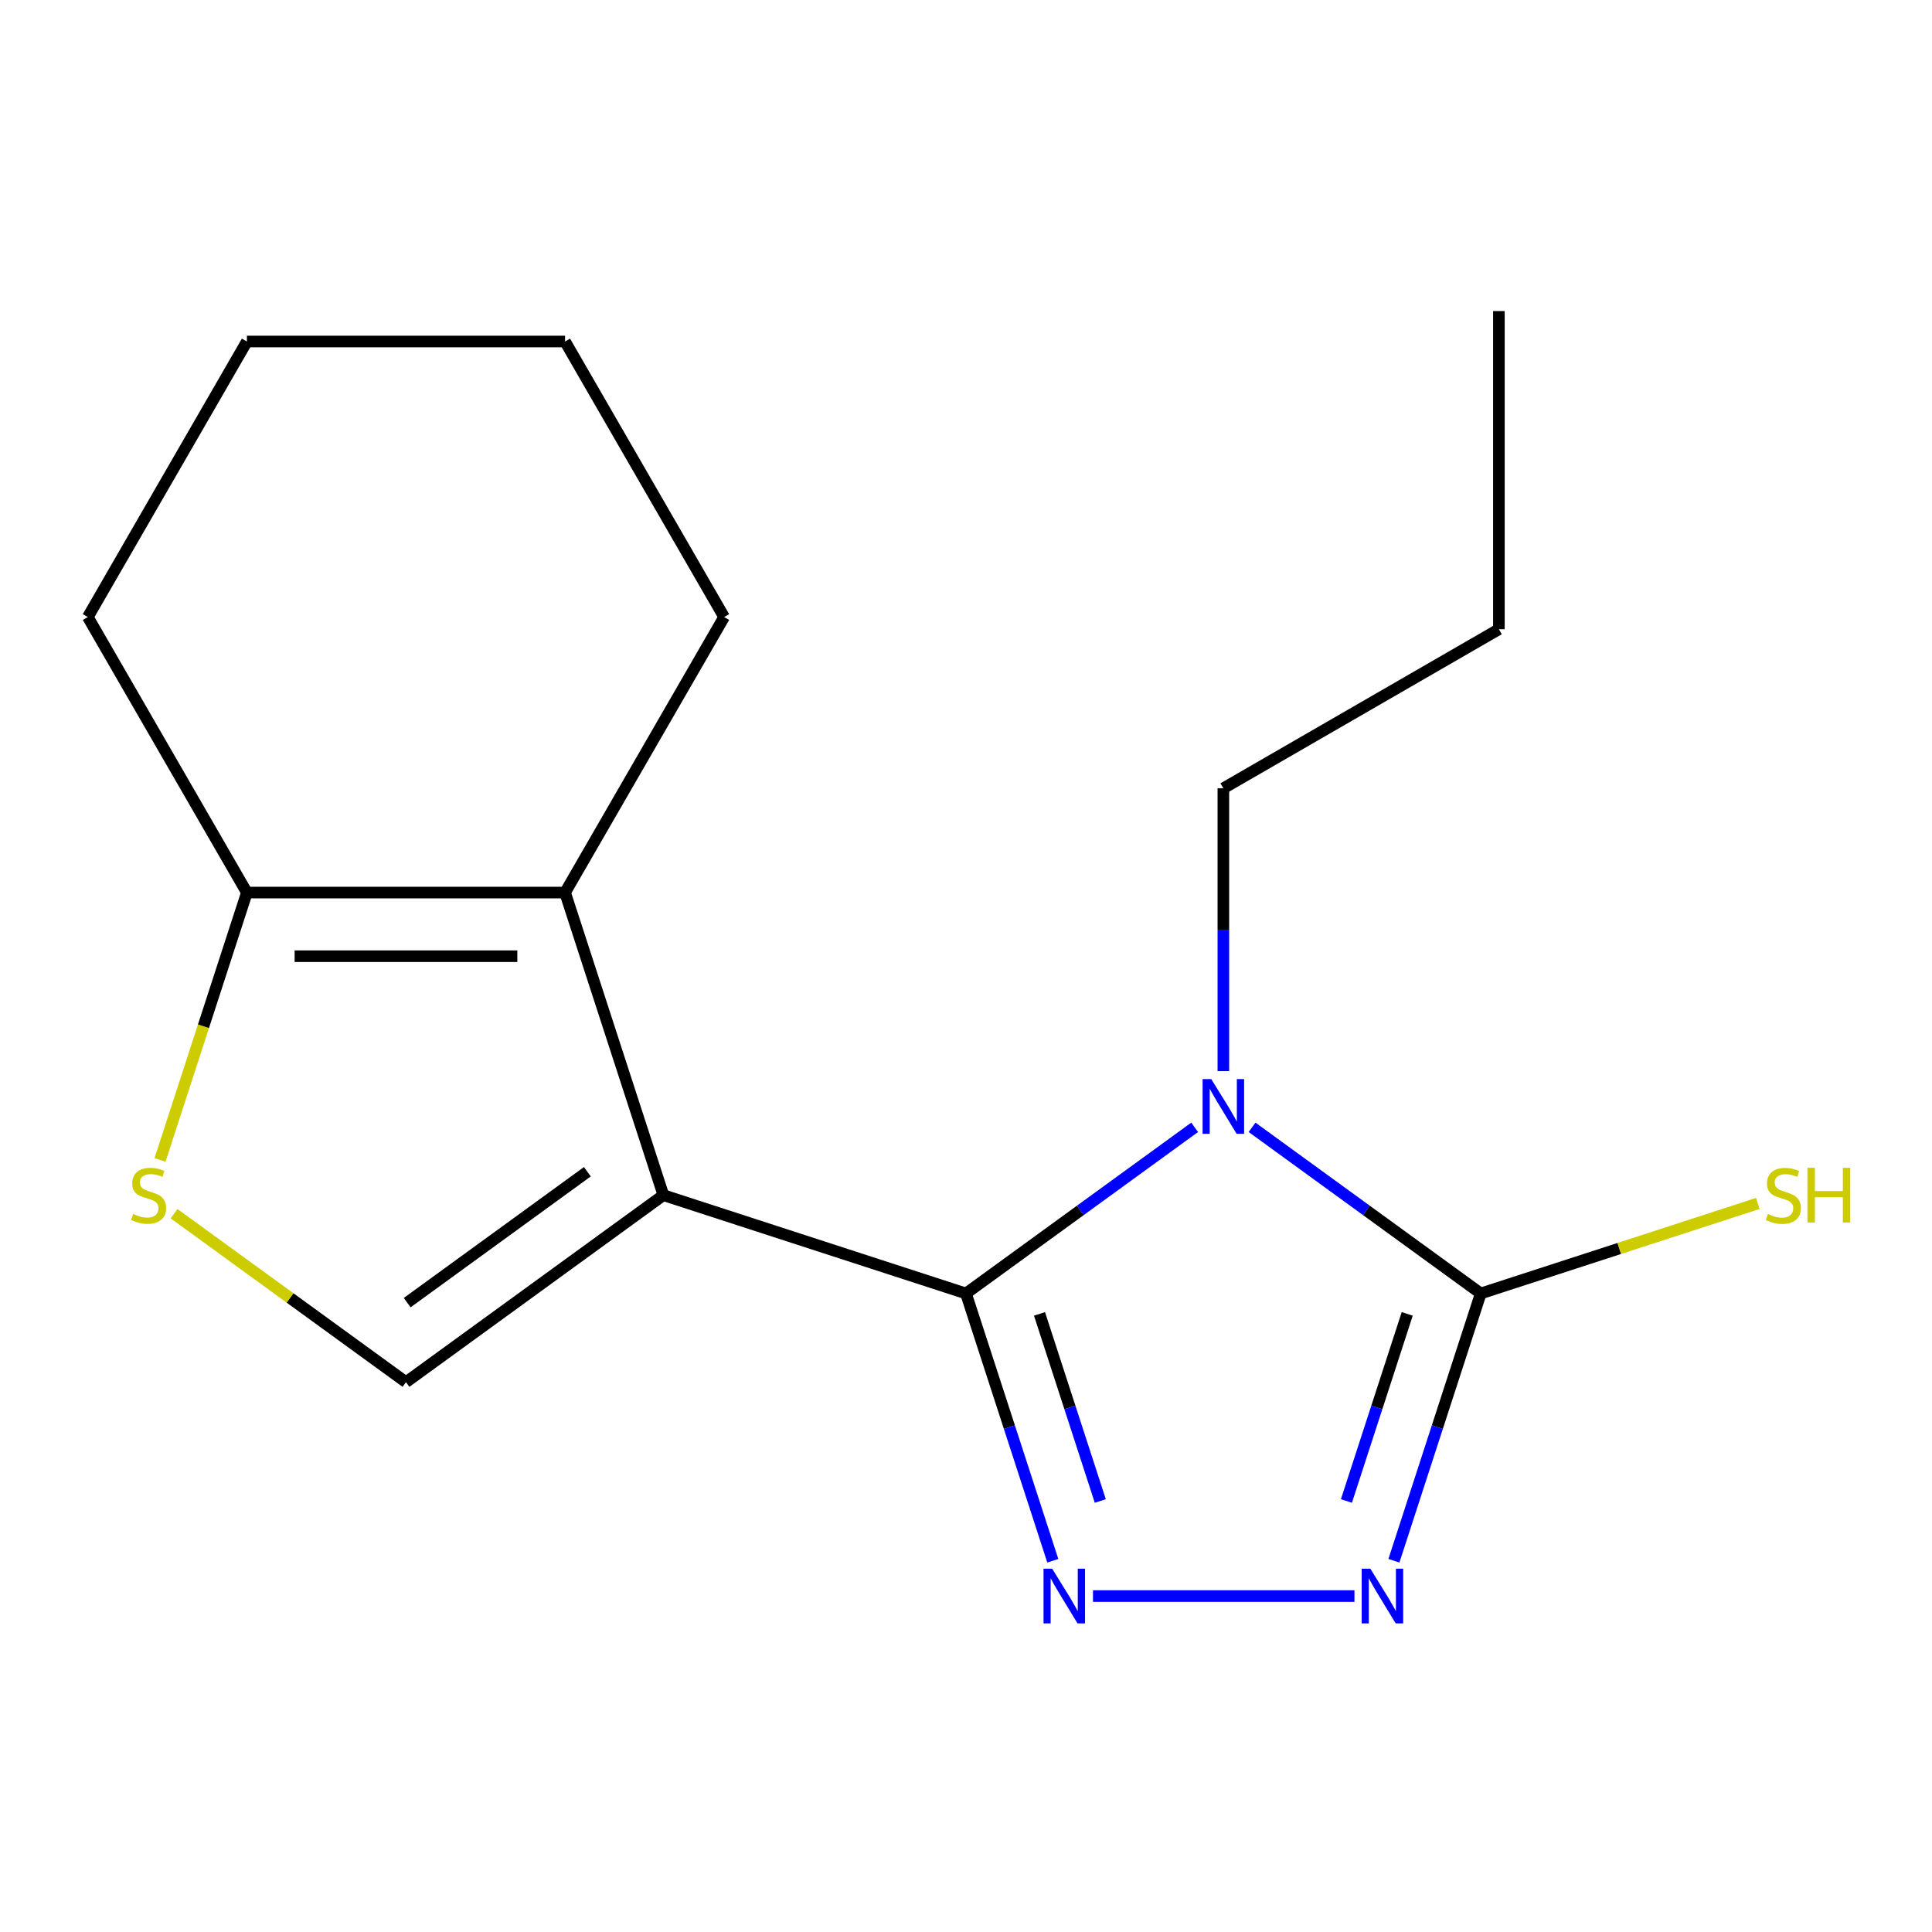 <?xml version='1.0' encoding='iso-8859-1'?>
<svg version='1.1' baseProfile='full'
              xmlns='http://www.w3.org/2000/svg'
                      xmlns:rdkit='http://www.rdkit.org/xml'
                      xmlns:xlink='http://www.w3.org/1999/xlink'
                  xml:space='preserve'
width='1000px' height='1000px' viewBox='0 0 1000 1000'>
<!-- END OF HEADER -->
<rect style='opacity:1.0;fill:#FFFFFF;stroke:none' width='1000' height='1000' x='0' y='0'> </rect>
<path class='bond-0' d='M 499.981,669.501 L 343.362,618.612' style='fill:none;fill-rule:evenodd;stroke:#000000;stroke-width:6px;stroke-linecap:butt;stroke-linejoin:miter;stroke-opacity:1' />
<path class='bond-1' d='M 499.981,669.501 L 559.166,626.5' style='fill:none;fill-rule:evenodd;stroke:#000000;stroke-width:6px;stroke-linecap:butt;stroke-linejoin:miter;stroke-opacity:1' />
<path class='bond-1' d='M 559.166,626.5 L 618.352,583.499' style='fill:none;fill-rule:evenodd;stroke:#0000FF;stroke-width:6px;stroke-linecap:butt;stroke-linejoin:miter;stroke-opacity:1' />
<path class='bond-2' d='M 499.981,669.501 L 522.456,738.672' style='fill:none;fill-rule:evenodd;stroke:#000000;stroke-width:6px;stroke-linecap:butt;stroke-linejoin:miter;stroke-opacity:1' />
<path class='bond-2' d='M 522.456,738.672 L 544.931,807.843' style='fill:none;fill-rule:evenodd;stroke:#0000FF;stroke-width:6px;stroke-linecap:butt;stroke-linejoin:miter;stroke-opacity:1' />
<path class='bond-2' d='M 538.047,680.075 L 553.779,728.494' style='fill:none;fill-rule:evenodd;stroke:#000000;stroke-width:6px;stroke-linecap:butt;stroke-linejoin:miter;stroke-opacity:1' />
<path class='bond-2' d='M 553.779,728.494 L 569.512,776.914' style='fill:none;fill-rule:evenodd;stroke:#0000FF;stroke-width:6px;stroke-linecap:butt;stroke-linejoin:miter;stroke-opacity:1' />
<path class='bond-5' d='M 343.362,618.612 L 292.473,461.993' style='fill:none;fill-rule:evenodd;stroke:#000000;stroke-width:6px;stroke-linecap:butt;stroke-linejoin:miter;stroke-opacity:1' />
<path class='bond-6' d='M 343.362,618.612 L 210.134,715.408' style='fill:none;fill-rule:evenodd;stroke:#000000;stroke-width:6px;stroke-linecap:butt;stroke-linejoin:miter;stroke-opacity:1' />
<path class='bond-6' d='M 304.018,606.486 L 210.759,674.243' style='fill:none;fill-rule:evenodd;stroke:#000000;stroke-width:6px;stroke-linecap:butt;stroke-linejoin:miter;stroke-opacity:1' />
<path class='bond-3' d='M 648.066,583.499 L 707.251,626.5' style='fill:none;fill-rule:evenodd;stroke:#0000FF;stroke-width:6px;stroke-linecap:butt;stroke-linejoin:miter;stroke-opacity:1' />
<path class='bond-3' d='M 707.251,626.5 L 766.437,669.501' style='fill:none;fill-rule:evenodd;stroke:#000000;stroke-width:6px;stroke-linecap:butt;stroke-linejoin:miter;stroke-opacity:1' />
<path class='bond-10' d='M 633.209,554.428 L 633.209,481.227' style='fill:none;fill-rule:evenodd;stroke:#0000FF;stroke-width:6px;stroke-linecap:butt;stroke-linejoin:miter;stroke-opacity:1' />
<path class='bond-10' d='M 633.209,481.227 L 633.209,408.026' style='fill:none;fill-rule:evenodd;stroke:#000000;stroke-width:6px;stroke-linecap:butt;stroke-linejoin:miter;stroke-opacity:1' />
<path class='bond-4' d='M 565.726,826.12 L 701.063,826.12' style='fill:none;fill-rule:evenodd;stroke:#0000FF;stroke-width:6px;stroke-linecap:butt;stroke-linejoin:miter;stroke-opacity:1' />
<path class='bond-9' d='M 766.437,669.501 L 838.148,646.201' style='fill:none;fill-rule:evenodd;stroke:#000000;stroke-width:6px;stroke-linecap:butt;stroke-linejoin:miter;stroke-opacity:1' />
<path class='bond-9' d='M 838.148,646.201 L 909.859,622.9' style='fill:none;fill-rule:evenodd;stroke:#CCCC00;stroke-width:6px;stroke-linecap:butt;stroke-linejoin:miter;stroke-opacity:1' />
<path class='bond-17' d='M 766.437,669.501 L 743.962,738.672' style='fill:none;fill-rule:evenodd;stroke:#000000;stroke-width:6px;stroke-linecap:butt;stroke-linejoin:miter;stroke-opacity:1' />
<path class='bond-17' d='M 743.962,738.672 L 721.487,807.843' style='fill:none;fill-rule:evenodd;stroke:#0000FF;stroke-width:6px;stroke-linecap:butt;stroke-linejoin:miter;stroke-opacity:1' />
<path class='bond-17' d='M 728.37,680.075 L 712.638,728.494' style='fill:none;fill-rule:evenodd;stroke:#000000;stroke-width:6px;stroke-linecap:butt;stroke-linejoin:miter;stroke-opacity:1' />
<path class='bond-17' d='M 712.638,728.494 L 696.905,776.914' style='fill:none;fill-rule:evenodd;stroke:#0000FF;stroke-width:6px;stroke-linecap:butt;stroke-linejoin:miter;stroke-opacity:1' />
<path class='bond-8' d='M 292.473,461.993 L 127.794,461.993' style='fill:none;fill-rule:evenodd;stroke:#000000;stroke-width:6px;stroke-linecap:butt;stroke-linejoin:miter;stroke-opacity:1' />
<path class='bond-8' d='M 267.771,494.929 L 152.496,494.929' style='fill:none;fill-rule:evenodd;stroke:#000000;stroke-width:6px;stroke-linecap:butt;stroke-linejoin:miter;stroke-opacity:1' />
<path class='bond-11' d='M 292.473,461.993 L 374.812,319.377' style='fill:none;fill-rule:evenodd;stroke:#000000;stroke-width:6px;stroke-linecap:butt;stroke-linejoin:miter;stroke-opacity:1' />
<path class='bond-7' d='M 210.134,715.408 L 150.118,671.804' style='fill:none;fill-rule:evenodd;stroke:#000000;stroke-width:6px;stroke-linecap:butt;stroke-linejoin:miter;stroke-opacity:1' />
<path class='bond-7' d='M 150.118,671.804 L 90.102,628.201' style='fill:none;fill-rule:evenodd;stroke:#CCCC00;stroke-width:6px;stroke-linecap:butt;stroke-linejoin:miter;stroke-opacity:1' />
<path class='bond-18' d='M 82.831,600.375 L 105.313,531.184' style='fill:none;fill-rule:evenodd;stroke:#CCCC00;stroke-width:6px;stroke-linecap:butt;stroke-linejoin:miter;stroke-opacity:1' />
<path class='bond-18' d='M 105.313,531.184 L 127.794,461.993' style='fill:none;fill-rule:evenodd;stroke:#000000;stroke-width:6px;stroke-linecap:butt;stroke-linejoin:miter;stroke-opacity:1' />
<path class='bond-12' d='M 127.794,461.993 L 45.455,319.377' style='fill:none;fill-rule:evenodd;stroke:#000000;stroke-width:6px;stroke-linecap:butt;stroke-linejoin:miter;stroke-opacity:1' />
<path class='bond-13' d='M 633.209,408.026 L 775.825,325.687' style='fill:none;fill-rule:evenodd;stroke:#000000;stroke-width:6px;stroke-linecap:butt;stroke-linejoin:miter;stroke-opacity:1' />
<path class='bond-14' d='M 374.812,319.377 L 292.473,176.761' style='fill:none;fill-rule:evenodd;stroke:#000000;stroke-width:6px;stroke-linecap:butt;stroke-linejoin:miter;stroke-opacity:1' />
<path class='bond-19' d='M 45.455,319.377 L 127.794,176.761' style='fill:none;fill-rule:evenodd;stroke:#000000;stroke-width:6px;stroke-linecap:butt;stroke-linejoin:miter;stroke-opacity:1' />
<path class='bond-16' d='M 775.825,325.687 L 775.825,161.008' style='fill:none;fill-rule:evenodd;stroke:#000000;stroke-width:6px;stroke-linecap:butt;stroke-linejoin:miter;stroke-opacity:1' />
<path class='bond-15' d='M 292.473,176.761 L 127.794,176.761' style='fill:none;fill-rule:evenodd;stroke:#000000;stroke-width:6px;stroke-linecap:butt;stroke-linejoin:miter;stroke-opacity:1' />
<path  class='atom-2' d='M 626.949 558.545
L 636.229 573.545
Q 637.149 575.025, 638.629 577.705
Q 640.109 580.385, 640.189 580.545
L 640.189 558.545
L 643.949 558.545
L 643.949 586.865
L 640.069 586.865
L 630.109 570.465
Q 628.949 568.545, 627.709 566.345
Q 626.509 564.145, 626.149 563.465
L 626.149 586.865
L 622.469 586.865
L 622.469 558.545
L 626.949 558.545
' fill='#0000FF'/>
<path  class='atom-3' d='M 544.609 811.96
L 553.889 826.96
Q 554.809 828.44, 556.289 831.12
Q 557.769 833.8, 557.849 833.96
L 557.849 811.96
L 561.609 811.96
L 561.609 840.28
L 557.729 840.28
L 547.769 823.88
Q 546.609 821.96, 545.369 819.76
Q 544.169 817.56, 543.809 816.88
L 543.809 840.28
L 540.129 840.28
L 540.129 811.96
L 544.609 811.96
' fill='#0000FF'/>
<path  class='atom-5' d='M 709.288 811.96
L 718.568 826.96
Q 719.488 828.44, 720.968 831.12
Q 722.448 833.8, 722.528 833.96
L 722.528 811.96
L 726.288 811.96
L 726.288 840.28
L 722.408 840.28
L 712.448 823.88
Q 711.288 821.96, 710.048 819.76
Q 708.848 817.56, 708.488 816.88
L 708.488 840.28
L 704.808 840.28
L 704.808 811.96
L 709.288 811.96
' fill='#0000FF'/>
<path  class='atom-8' d='M 68.905 628.332
Q 69.225 628.452, 70.545 629.012
Q 71.865 629.572, 73.305 629.932
Q 74.785 630.252, 76.225 630.252
Q 78.905 630.252, 80.465 628.972
Q 82.025 627.652, 82.025 625.372
Q 82.025 623.812, 81.225 622.852
Q 80.465 621.892, 79.265 621.372
Q 78.065 620.852, 76.065 620.252
Q 73.545 619.492, 72.025 618.772
Q 70.545 618.052, 69.465 616.532
Q 68.425 615.012, 68.425 612.452
Q 68.425 608.892, 70.825 606.692
Q 73.265 604.492, 78.065 604.492
Q 81.345 604.492, 85.065 606.052
L 84.145 609.132
Q 80.745 607.732, 78.185 607.732
Q 75.425 607.732, 73.905 608.892
Q 72.385 610.012, 72.425 611.972
Q 72.425 613.492, 73.185 614.412
Q 73.985 615.332, 75.105 615.852
Q 76.265 616.372, 78.185 616.972
Q 80.745 617.772, 82.265 618.572
Q 83.785 619.372, 84.865 621.012
Q 85.985 622.612, 85.985 625.372
Q 85.985 629.292, 83.345 631.412
Q 80.745 633.492, 76.385 633.492
Q 73.865 633.492, 71.945 632.932
Q 70.065 632.412, 67.825 631.492
L 68.905 628.332
' fill='#CCCC00'/>
<path  class='atom-10' d='M 915.056 628.372
Q 915.376 628.492, 916.696 629.052
Q 918.016 629.612, 919.456 629.972
Q 920.936 630.292, 922.376 630.292
Q 925.056 630.292, 926.616 629.012
Q 928.176 627.692, 928.176 625.412
Q 928.176 623.852, 927.376 622.892
Q 926.616 621.932, 925.416 621.412
Q 924.216 620.892, 922.216 620.292
Q 919.696 619.532, 918.176 618.812
Q 916.696 618.092, 915.616 616.572
Q 914.576 615.052, 914.576 612.492
Q 914.576 608.932, 916.976 606.732
Q 919.416 604.532, 924.216 604.532
Q 927.496 604.532, 931.216 606.092
L 930.296 609.172
Q 926.896 607.772, 924.336 607.772
Q 921.576 607.772, 920.056 608.932
Q 918.536 610.052, 918.576 612.012
Q 918.576 613.532, 919.336 614.452
Q 920.136 615.372, 921.256 615.892
Q 922.416 616.412, 924.336 617.012
Q 926.896 617.812, 928.416 618.612
Q 929.936 619.412, 931.016 621.052
Q 932.136 622.652, 932.136 625.412
Q 932.136 629.332, 929.496 631.452
Q 926.896 633.532, 922.536 633.532
Q 920.016 633.532, 918.096 632.972
Q 916.216 632.452, 913.976 631.532
L 915.056 628.372
' fill='#CCCC00'/>
<path  class='atom-10' d='M 935.536 604.452
L 939.376 604.452
L 939.376 616.492
L 953.856 616.492
L 953.856 604.452
L 957.696 604.452
L 957.696 632.772
L 953.856 632.772
L 953.856 619.692
L 939.376 619.692
L 939.376 632.772
L 935.536 632.772
L 935.536 604.452
' fill='#CCCC00'/>
</svg>

